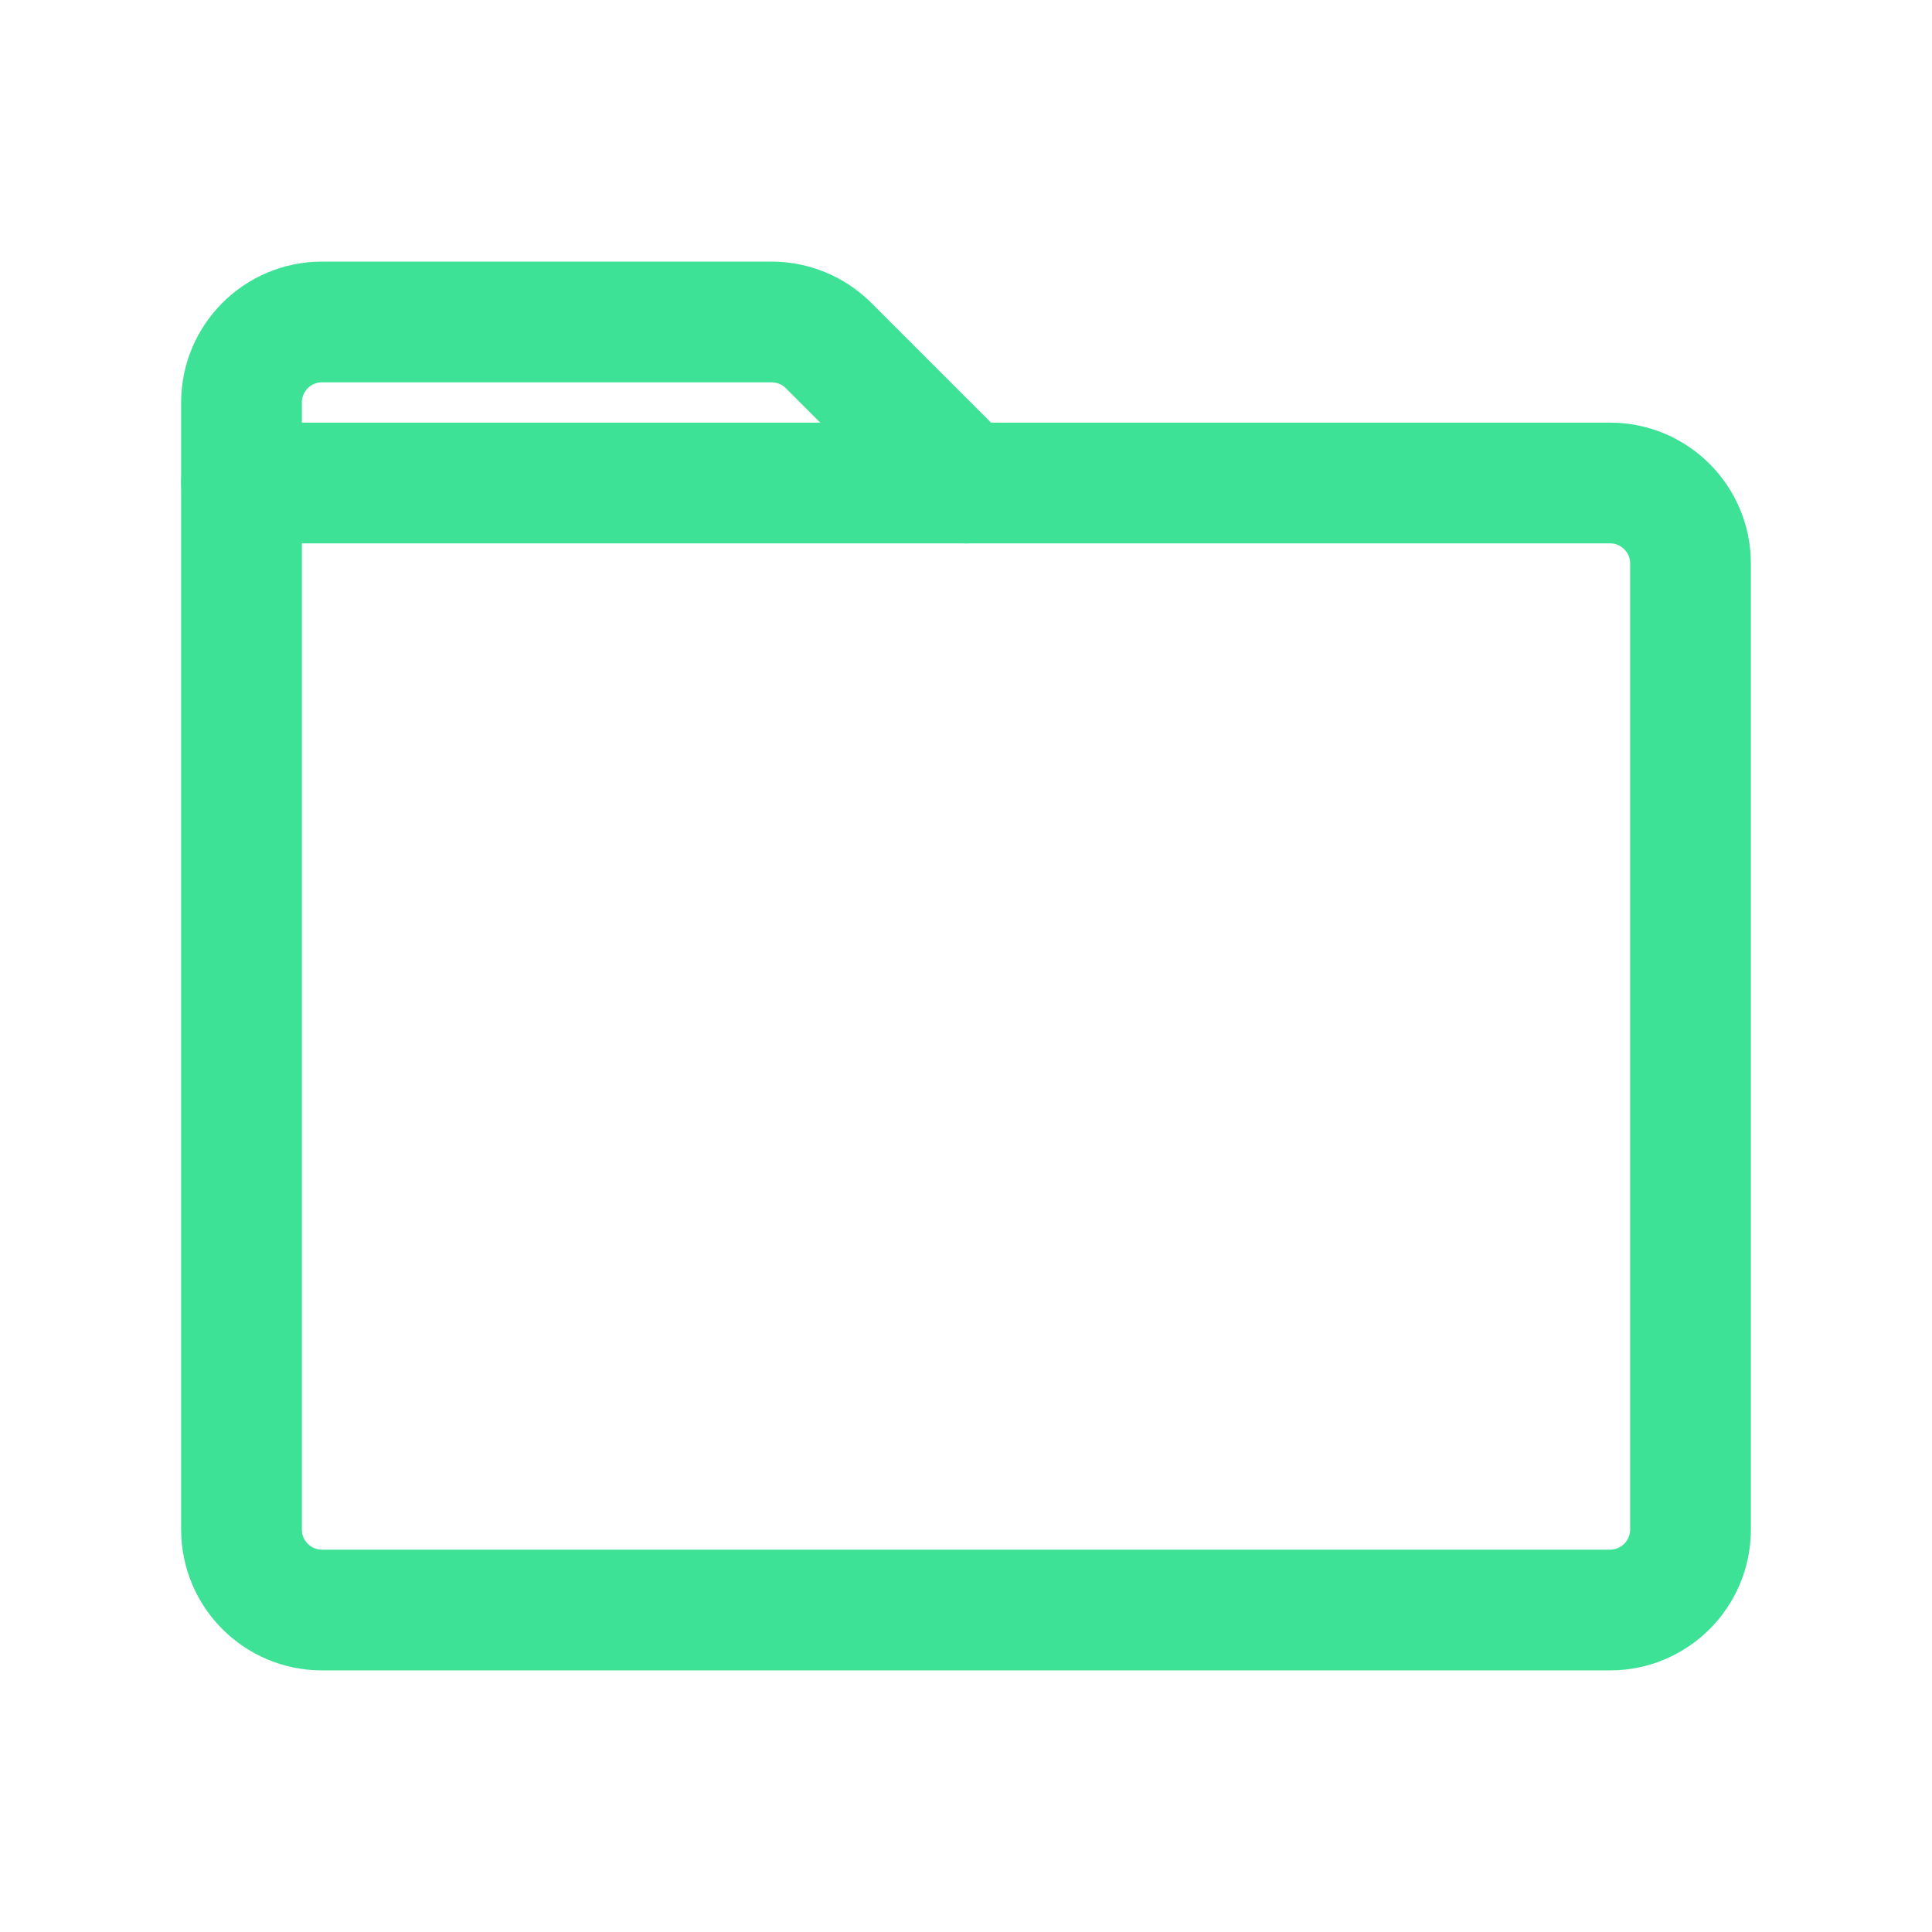 <svg width="32" height="32" viewBox="0 0 32 32" fill="none" xmlns="http://www.w3.org/2000/svg">
<path d="M5.333 26.667L26.667 26.667C27.403 26.667 28 26.07 28 25.333L28 9.333C28 8.597 27.403 8 26.667 8L4 8L4 25.333C4 26.07 4.597 26.667 5.333 26.667Z" stroke="#3DE297" stroke-width="2" stroke-linecap="round" stroke-linejoin="round"/>
<path d="M16 8L13.724 5.724C13.474 5.474 13.135 5.333 12.781 5.333H5.333C4.597 5.333 4 5.93 4 6.667V8" stroke="#3DE297" stroke-width="2" stroke-linecap="round" stroke-linejoin="round"/>
</svg>
